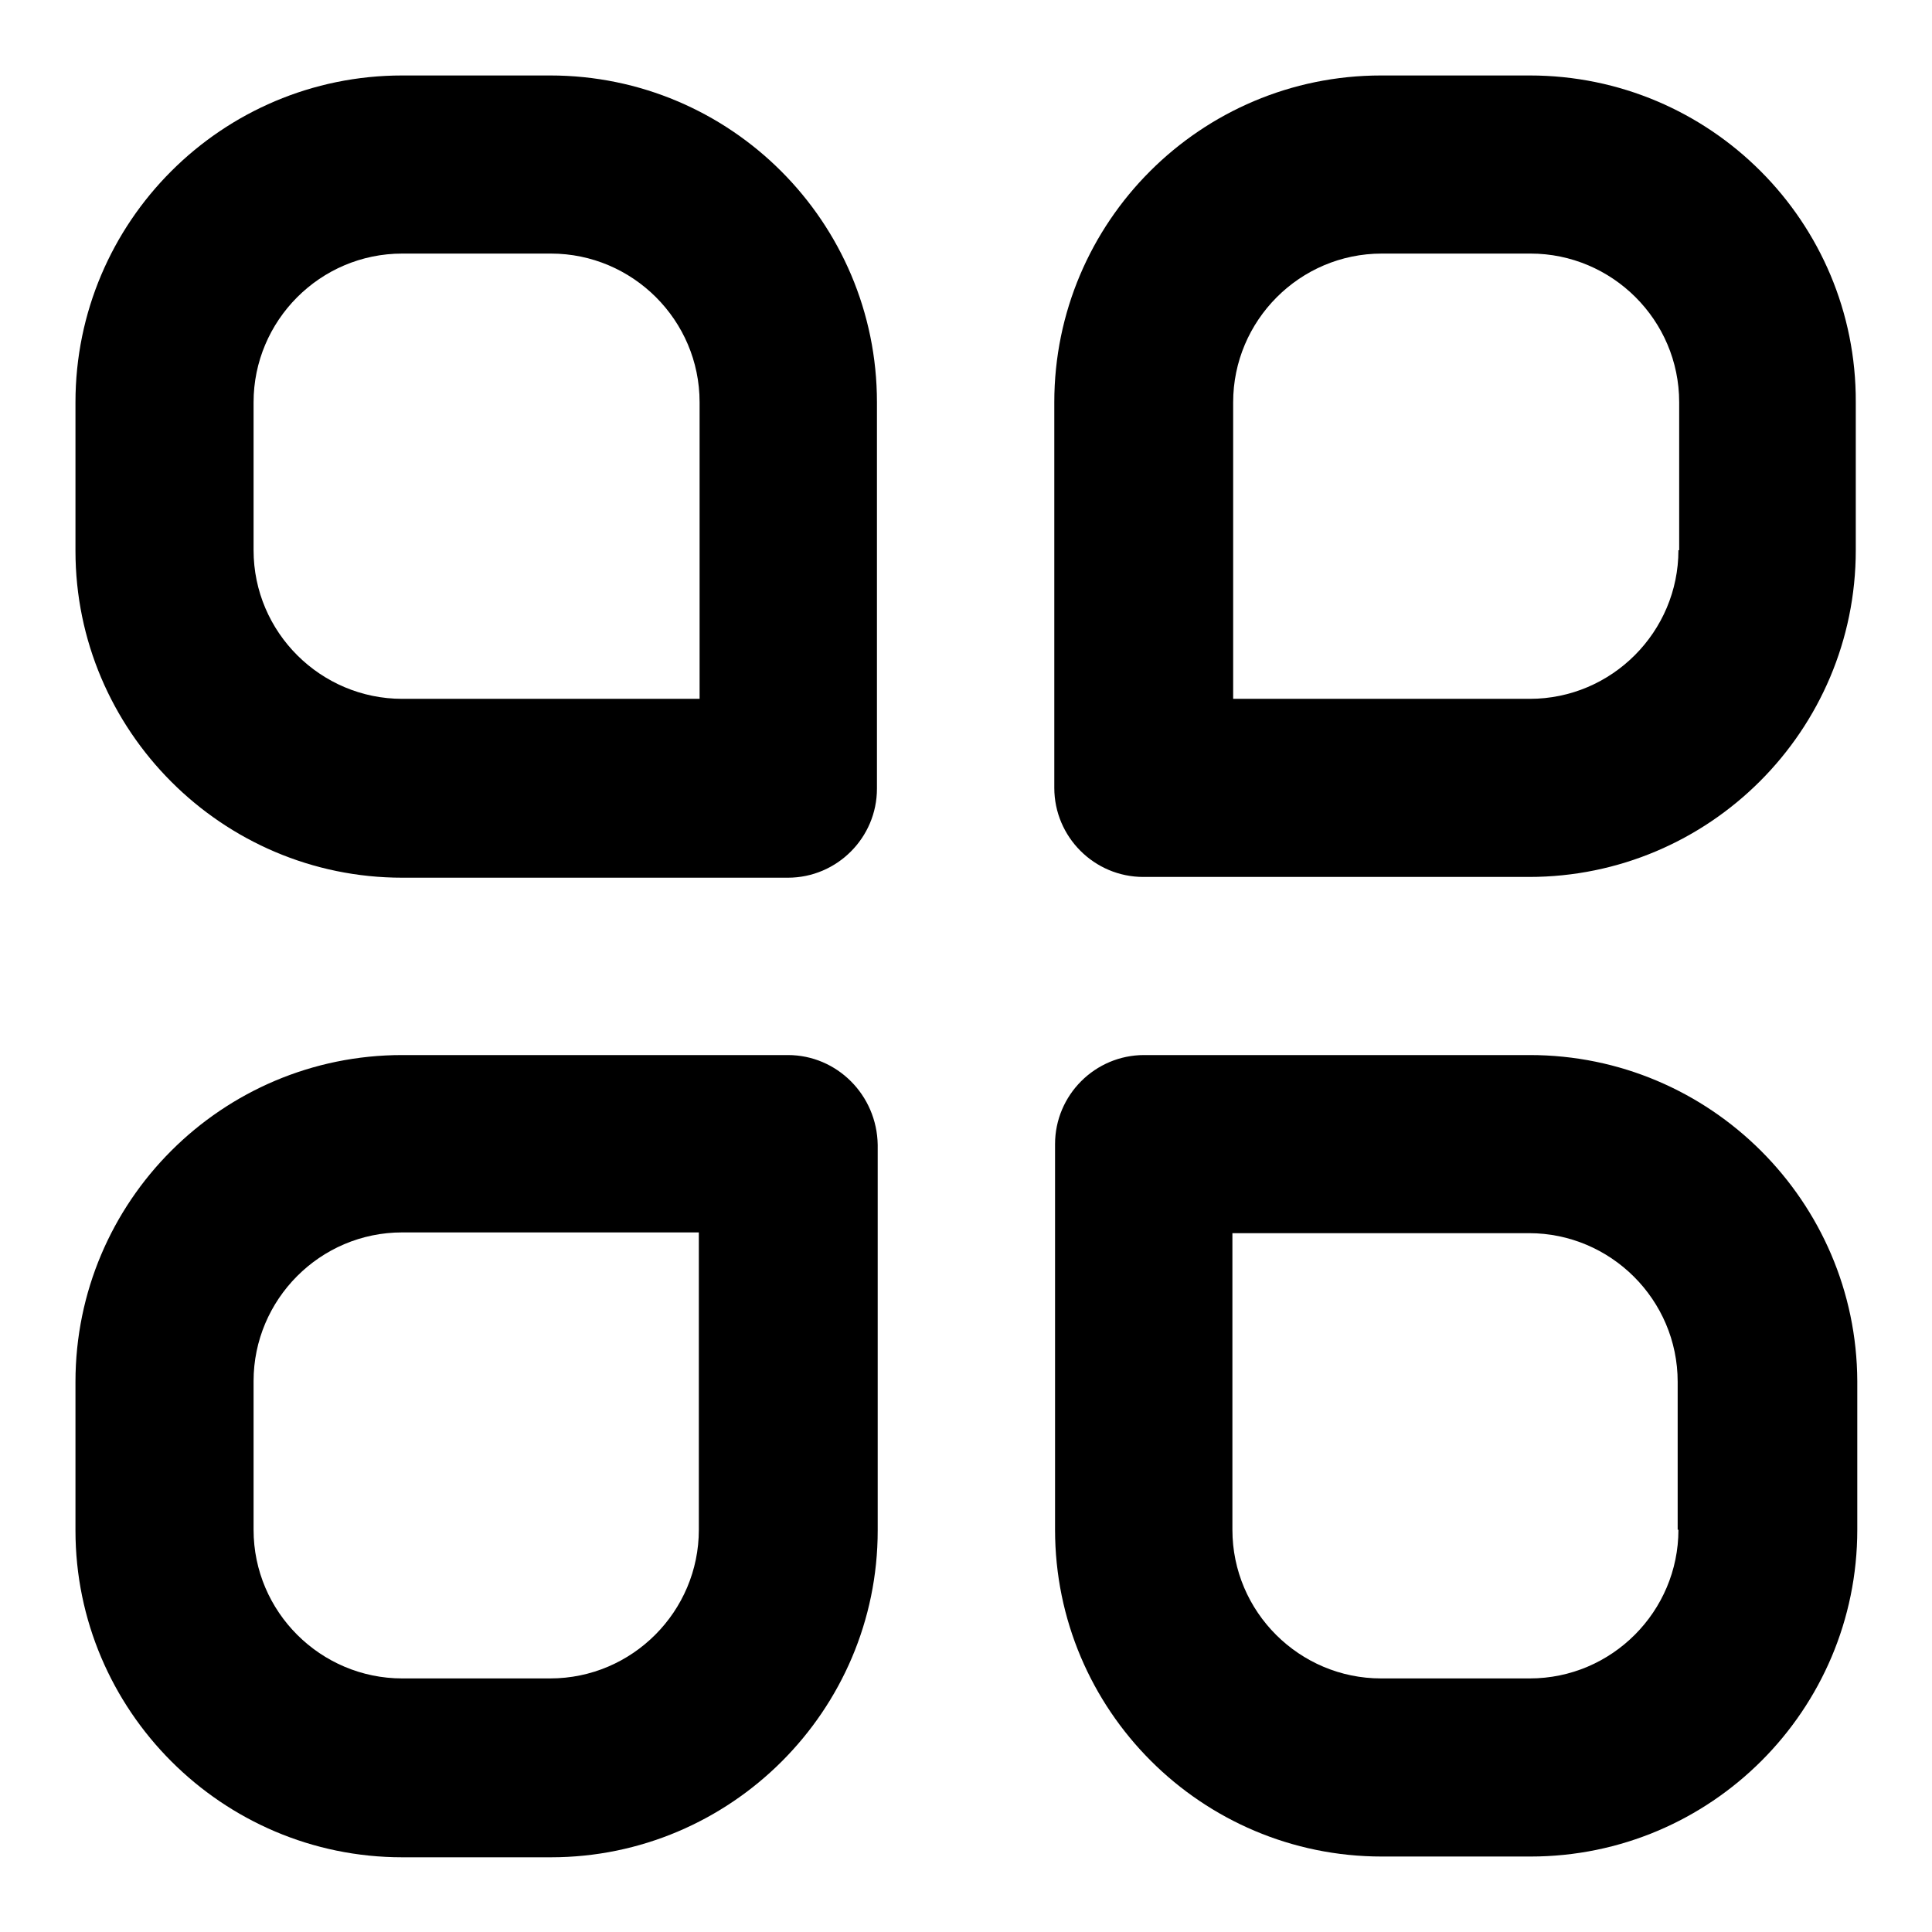 <?xml version="1.0" encoding="utf-8"?>
<!-- Svg Vector Icons : http://www.onlinewebfonts.com/icon -->
<!DOCTYPE svg PUBLIC "-//W3C//DTD SVG 1.1//EN" "http://www.w3.org/Graphics/SVG/1.1/DTD/svg11.dtd">
<svg version="1.1" xmlns="http://www.w3.org/2000/svg" xmlns:xlink="http://www.w3.org/1999/xlink" x="0px" y="0px" viewBox="0 0 256 256" enable-background="new 0 0 256 256" xml:space="preserve">
<g><g><path fill="#000000" d="M72.9,10H53.3C29.4,10,10,29.4,10,53.3v19.7c0,23.8,19.4,43.3,43.3,43.3h51.1c6.5,0,11.8-5.3,11.8-11.8V53.3C116.2,29.4,96.8,10,72.9,10z M92.6,92.6H53.3c-10.8,0-19.7-8.8-19.7-19.7V53.3c0-10.8,8.8-19.7,19.7-19.7h19.7c10.8,0,19.7,8.8,19.7,19.7V92.6z"/><path fill="#000000" d="M104.4,139.8H53.3c-23.9,0-43.3,19.4-43.3,43.3v19.7c0,23.8,19.4,43.3,43.3,43.3h19.7c23.8,0,43.3-19.4,43.3-43.3v-51.1C116.2,145.1,110.9,139.8,104.4,139.8z M92.6,202.7c0,10.8-8.8,19.7-19.7,19.7H53.3c-10.8,0-19.7-8.8-19.7-19.7v-19.7c0-10.8,8.8-19.7,19.7-19.7h39.3V202.7z"/><path fill="#000000" d="M202.7,139.8h-51.1c-6.5,0-11.8,5.3-11.8,11.8v51.1c0,23.9,19.4,43.3,43.3,43.3h19.7c23.9,0,43.3-19.4,43.3-43.3v-19.7C246,159.2,226.6,139.8,202.7,139.8z M222.4,202.7c0,10.8-8.8,19.7-19.7,19.7h-19.7c-10.8,0-19.7-8.8-19.7-19.7v-39.3h39.3c10.8,0,19.7,8.8,19.7,19.7V202.7z"/><path fill="#000000" d="M202.7,10h-19.7c-23.9,0-43.3,19.4-43.3,43.3v51.1c0,6.5,5.3,11.8,11.8,11.8h51.1c23.9,0,43.3-19.4,43.3-43.3V53.3C246,29.4,226.6,10,202.7,10z M222.4,72.9c0,10.8-8.8,19.7-19.7,19.7h-39.3V53.3c0-10.8,8.8-19.7,19.7-19.7h19.7c10.8,0,19.7,8.8,19.7,19.7V72.9z"/></g></g>
</svg>